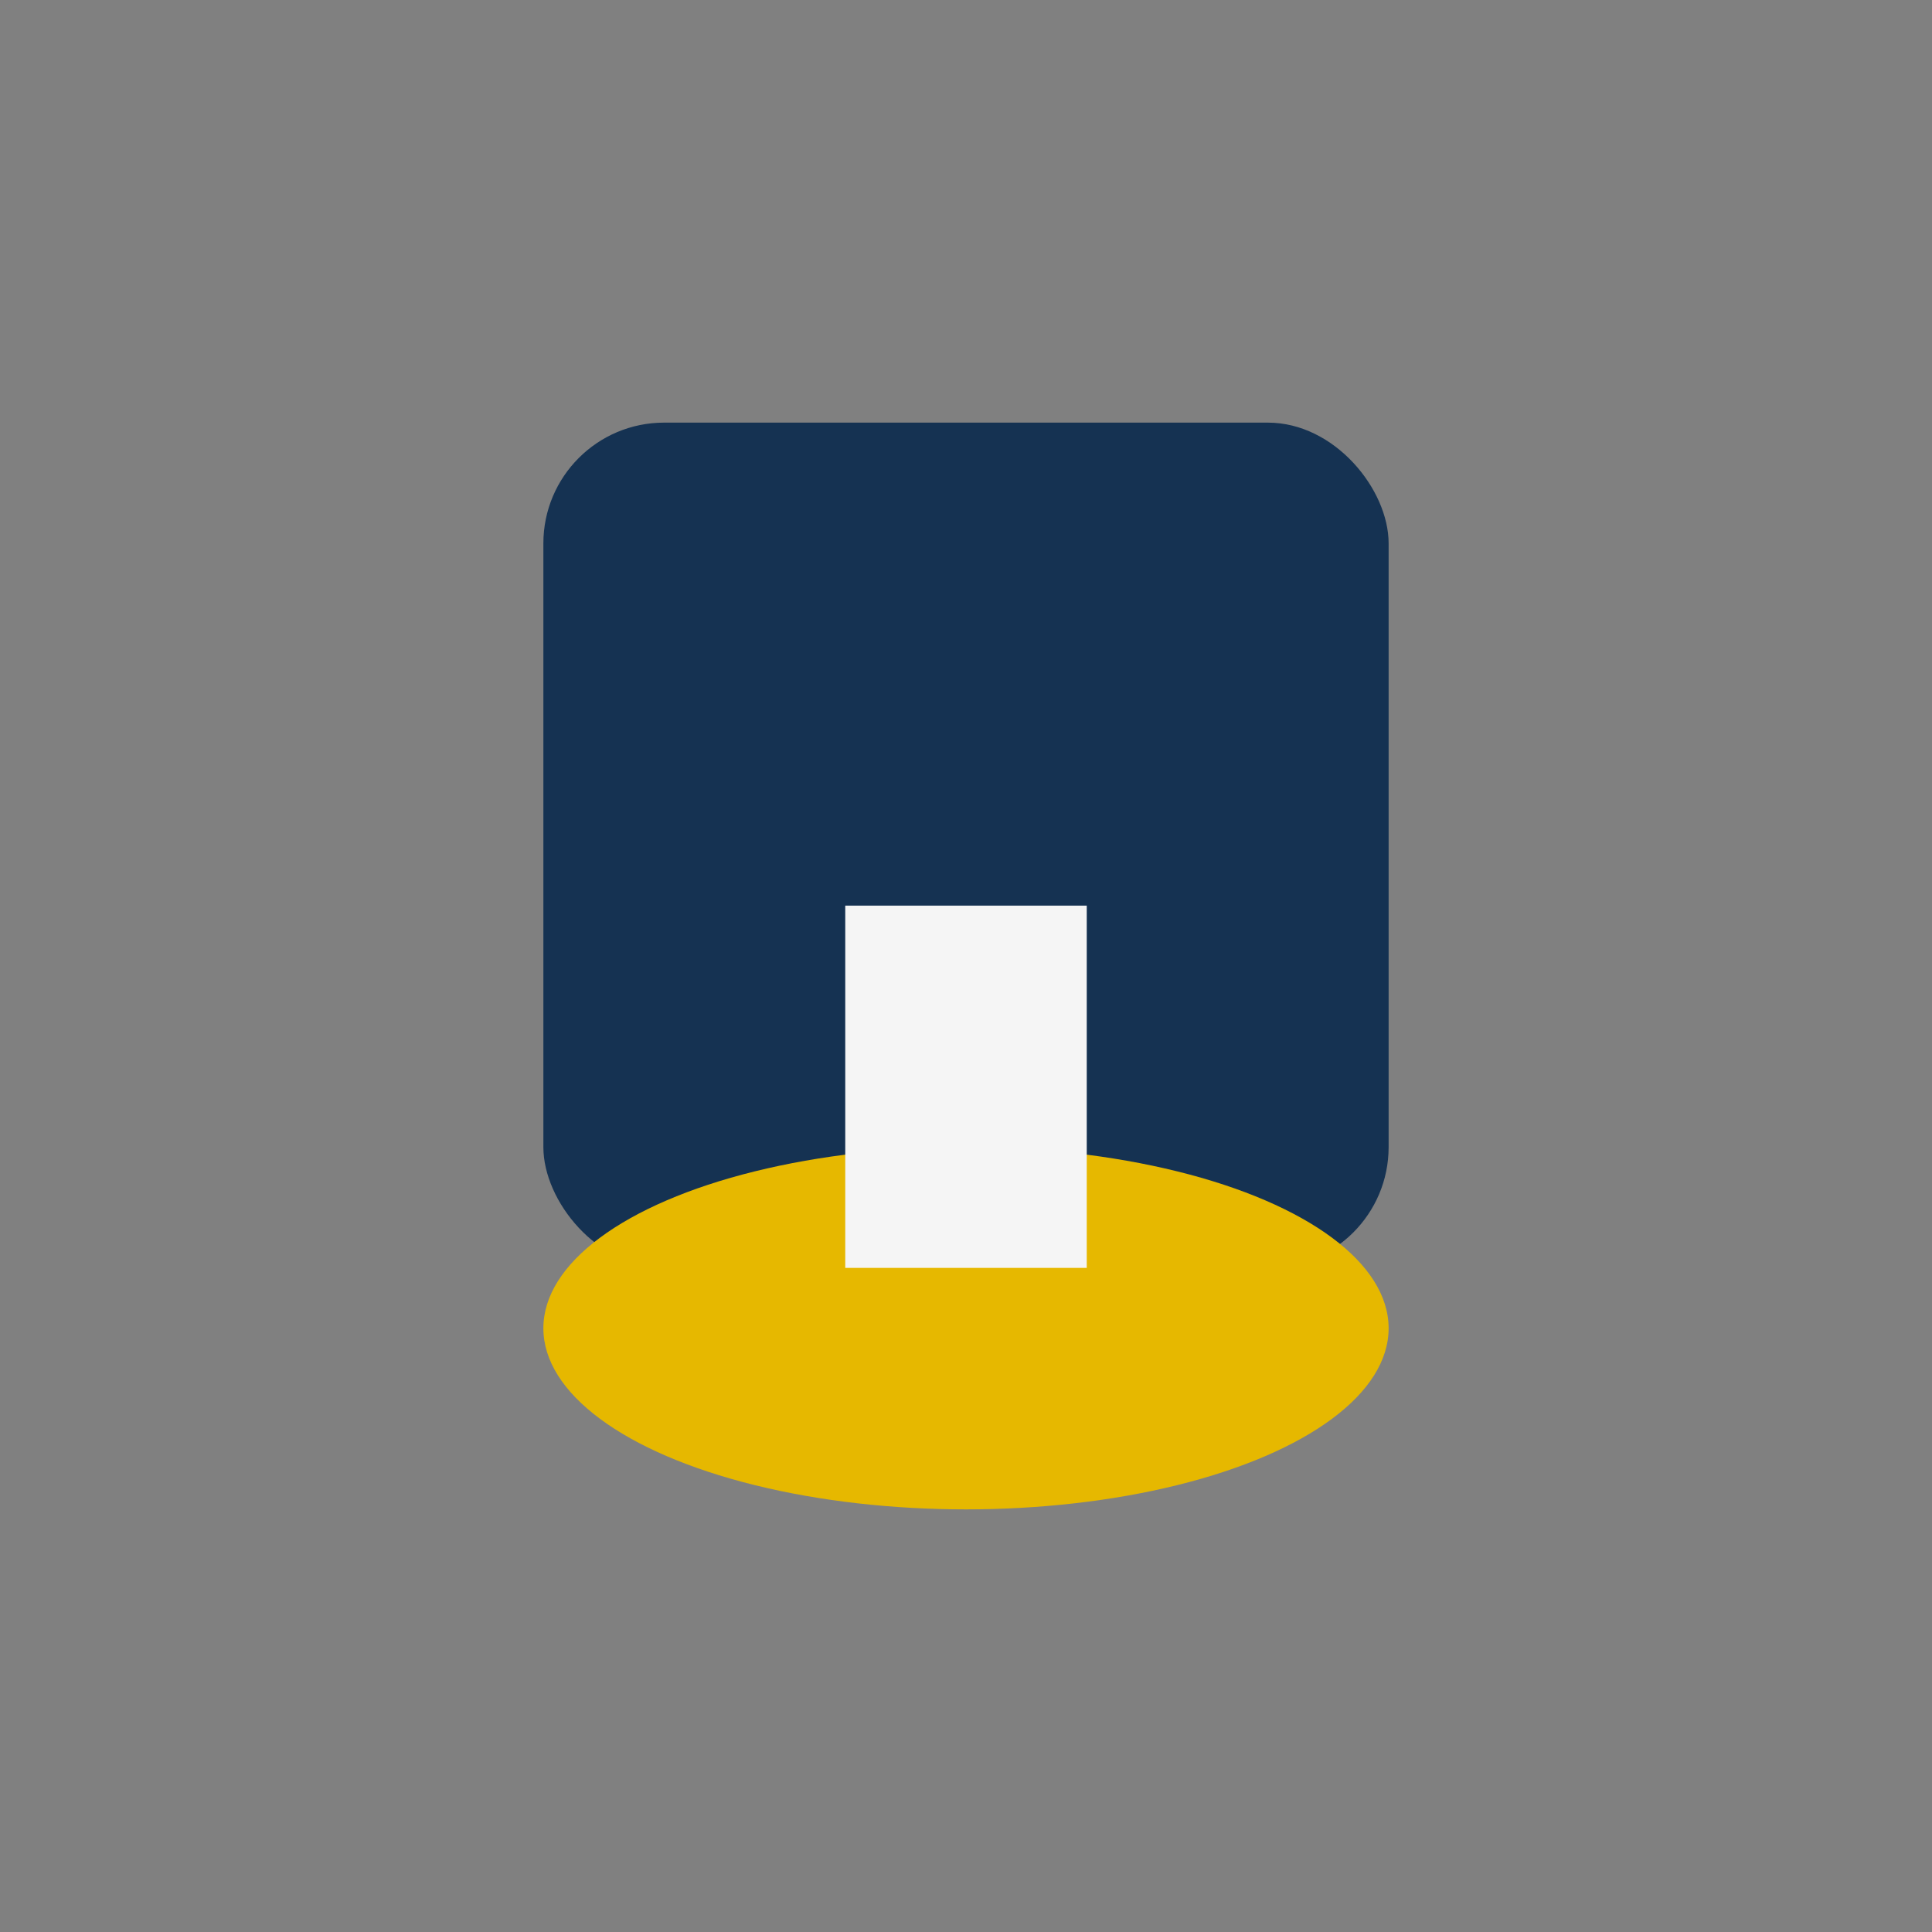 <?xml version="1.0" encoding="UTF-8"?>
<svg xmlns="http://www.w3.org/2000/svg" width="32" height="32" viewBox="0 0 32 32"><rect x="0" y="0" width="32" height="32" fill="#808080" stroke="none"/><rect x="9" y="7" width="14" height="14" rx="2" fill="#153252"/><ellipse cx="16" cy="22" rx="7" ry="3" fill="#E6B800"/><rect x="14" y="15" width="4" height="6" fill="#F5F5F5"/></svg>